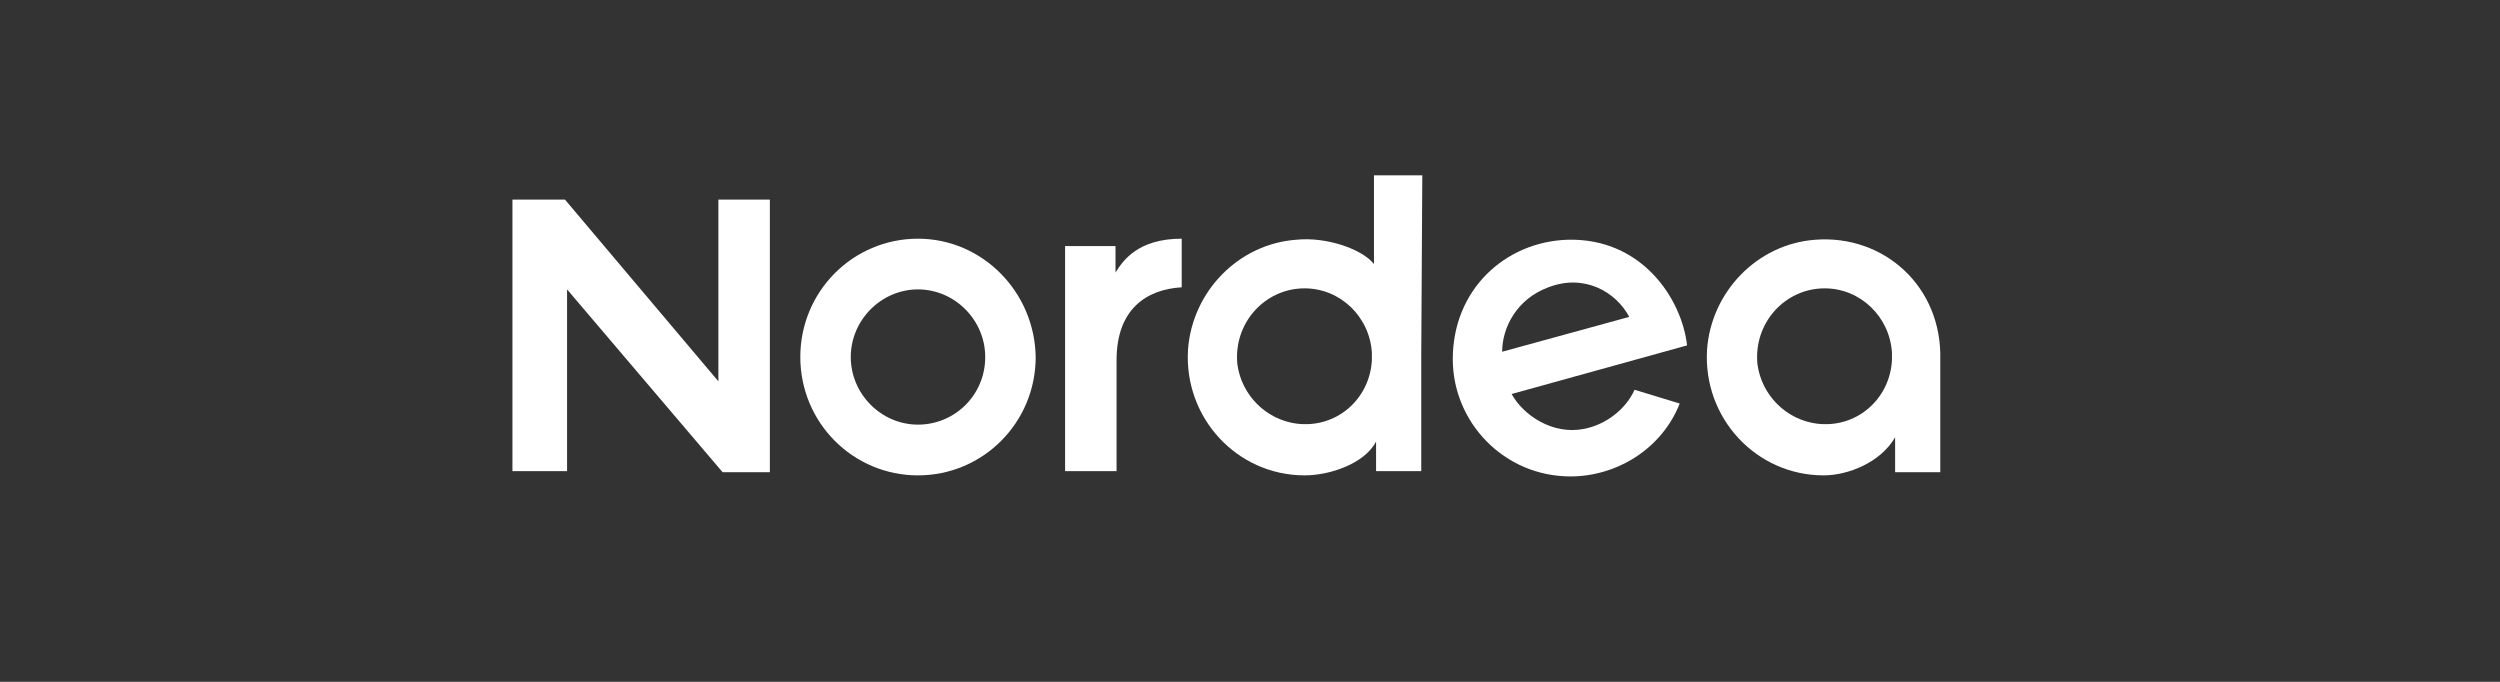 <?xml version="1.0" encoding="UTF-8"?> <svg xmlns="http://www.w3.org/2000/svg" width="88" height="24" viewBox="0 0 88 24" fill="none"><rect x="0" y="0" width="88" height="24" fill="#333333" stroke="none"/><path d="M63.897 8.439C61.863 8.588 60.236 10.262 60.088 12.307C59.94 14.724 61.826 16.733 64.193 16.733C65.043 16.733 66.19 16.286 66.708 15.394V16.621H68.298V12.679C68.372 10.076 66.301 8.253 63.897 8.439ZM66.597 12.679C66.523 14.055 65.339 15.096 63.934 14.91C62.861 14.761 62.011 13.906 61.863 12.828C61.715 11.377 62.824 10.15 64.23 10.15C65.487 10.15 66.523 11.154 66.597 12.419V12.679Z" fill="white"></path><path d="M55.169 8.439C52.987 8.514 51.138 10.187 51.138 12.642C51.138 14.873 52.95 16.77 55.28 16.77C56.907 16.77 58.497 15.803 59.126 14.204L57.536 13.72C57.24 14.39 56.537 14.947 55.761 15.096C54.651 15.319 53.616 14.613 53.209 13.869L59.385 12.158C59.2 10.522 57.795 8.365 55.169 8.439ZM52.876 12.381C52.876 11.526 53.394 10.522 54.503 10.113C55.761 9.629 56.87 10.262 57.351 11.154L52.876 12.381Z" fill="white"></path><path d="M41.596 10.113V8.402C40.043 8.402 39.525 9.183 39.266 9.592V8.662H37.491V16.584H39.303C39.303 14.129 39.303 14.166 39.303 12.679C39.303 10.894 40.339 10.187 41.596 10.113Z" fill="white"></path><path d="M25.287 13.423L19.887 7.026H18.038V16.584H19.961V10.187L25.435 16.621H27.099V7.026H25.287V13.423Z" fill="white"></path><path d="M50.065 6.171H48.364V9.295C47.957 8.774 46.7 8.328 45.627 8.439C43.593 8.588 41.966 10.262 41.818 12.307C41.67 14.724 43.556 16.733 45.923 16.733C46.811 16.733 48.031 16.323 48.438 15.543V16.584H50.028V12.642C50.028 12.604 50.028 12.604 50.028 12.567C50.028 12.53 50.028 12.53 50.028 12.493L50.065 6.171ZM48.29 12.679C48.216 14.055 47.033 15.096 45.627 14.91C44.555 14.761 43.704 13.906 43.556 12.828C43.408 11.377 44.518 10.15 45.923 10.15C47.181 10.15 48.216 11.154 48.29 12.419V12.679Z" fill="white"></path><path d="M32.313 8.402C30.02 8.402 28.171 10.262 28.171 12.567C28.171 14.873 30.02 16.733 32.313 16.733C34.606 16.733 36.456 14.873 36.456 12.567C36.419 10.262 34.569 8.402 32.313 8.402ZM32.313 14.947C31.019 14.947 29.947 13.869 29.947 12.567C29.947 11.266 31.019 10.187 32.313 10.187C33.608 10.187 34.68 11.266 34.68 12.567C34.68 13.906 33.608 14.947 32.313 14.947Z" fill="white"></path></svg> 
